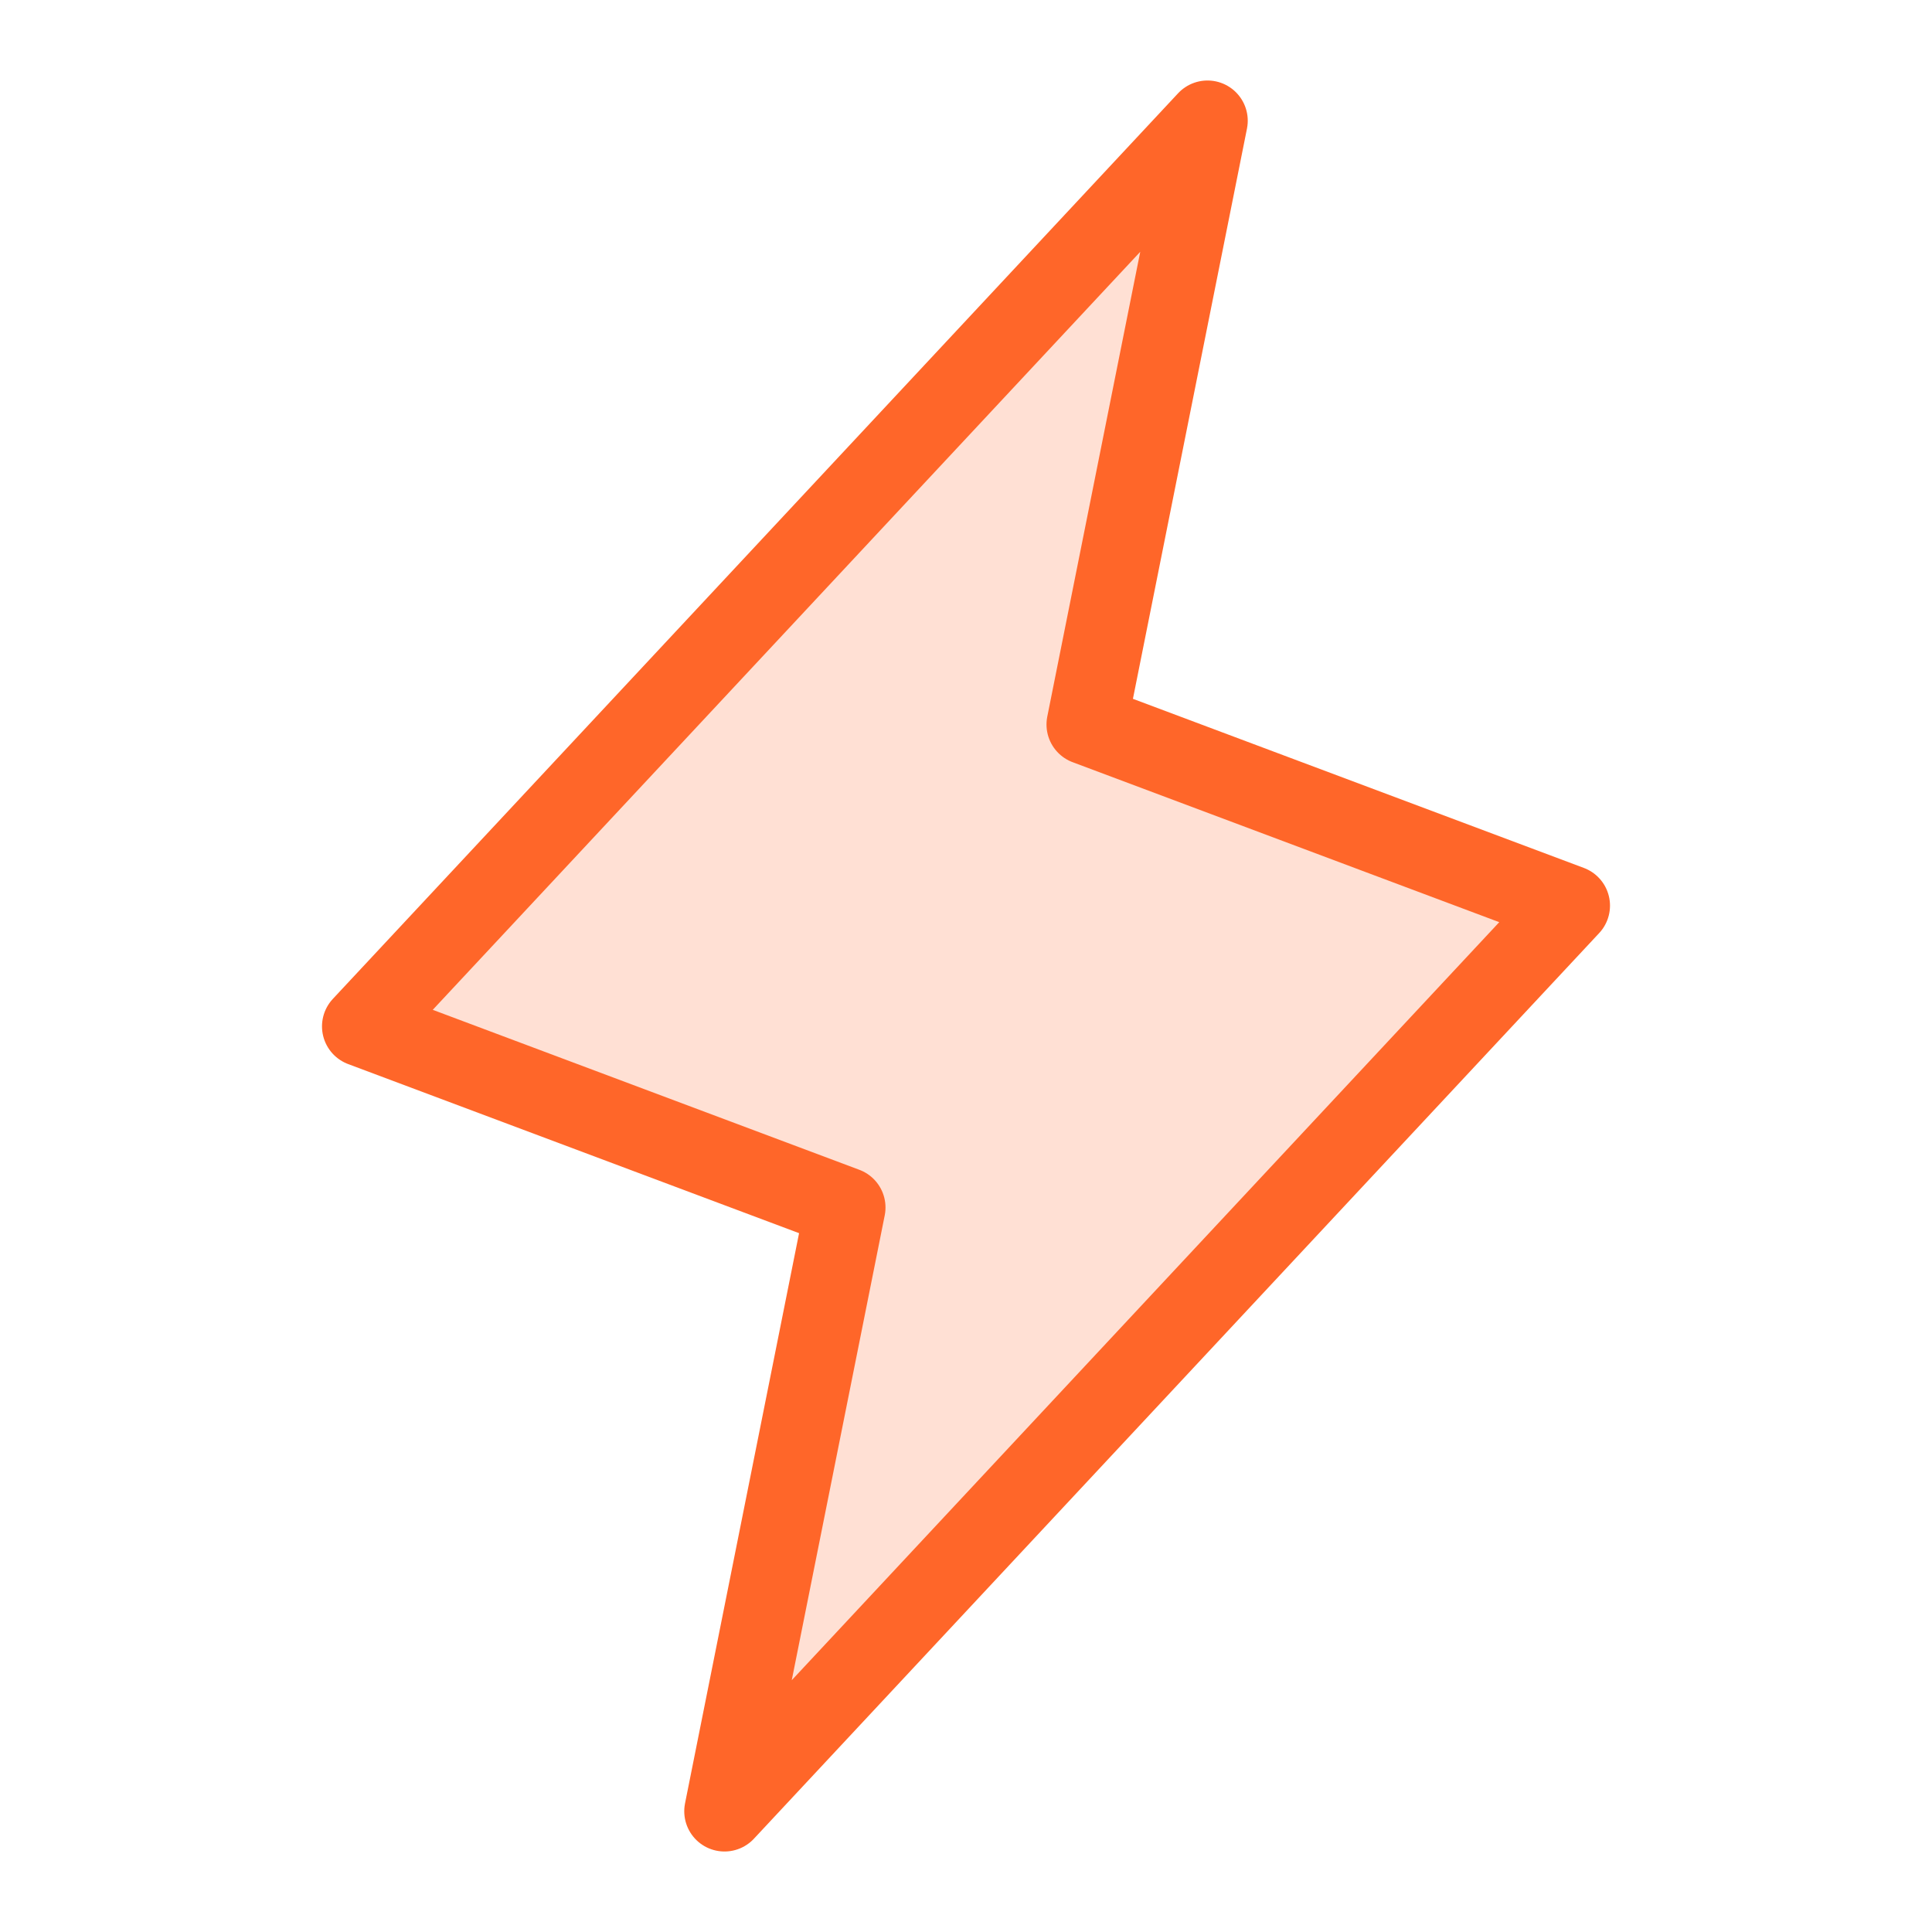 <svg width="48" height="48" viewBox="0 0 48 48" fill="none" xmlns="http://www.w3.org/2000/svg">
<path opacity="0.2" d="M18 45L21 30L9 25.5L30 3L27 18L39 22.5L18 45Z" fill="#FF6629"/>
<path d="M18 45L21 30L9 25.5L30 3L27 18L39 22.5L18 45Z" stroke="#FF6629" stroke-width="2" stroke-linecap="round" stroke-linejoin="round"/>
</svg>
